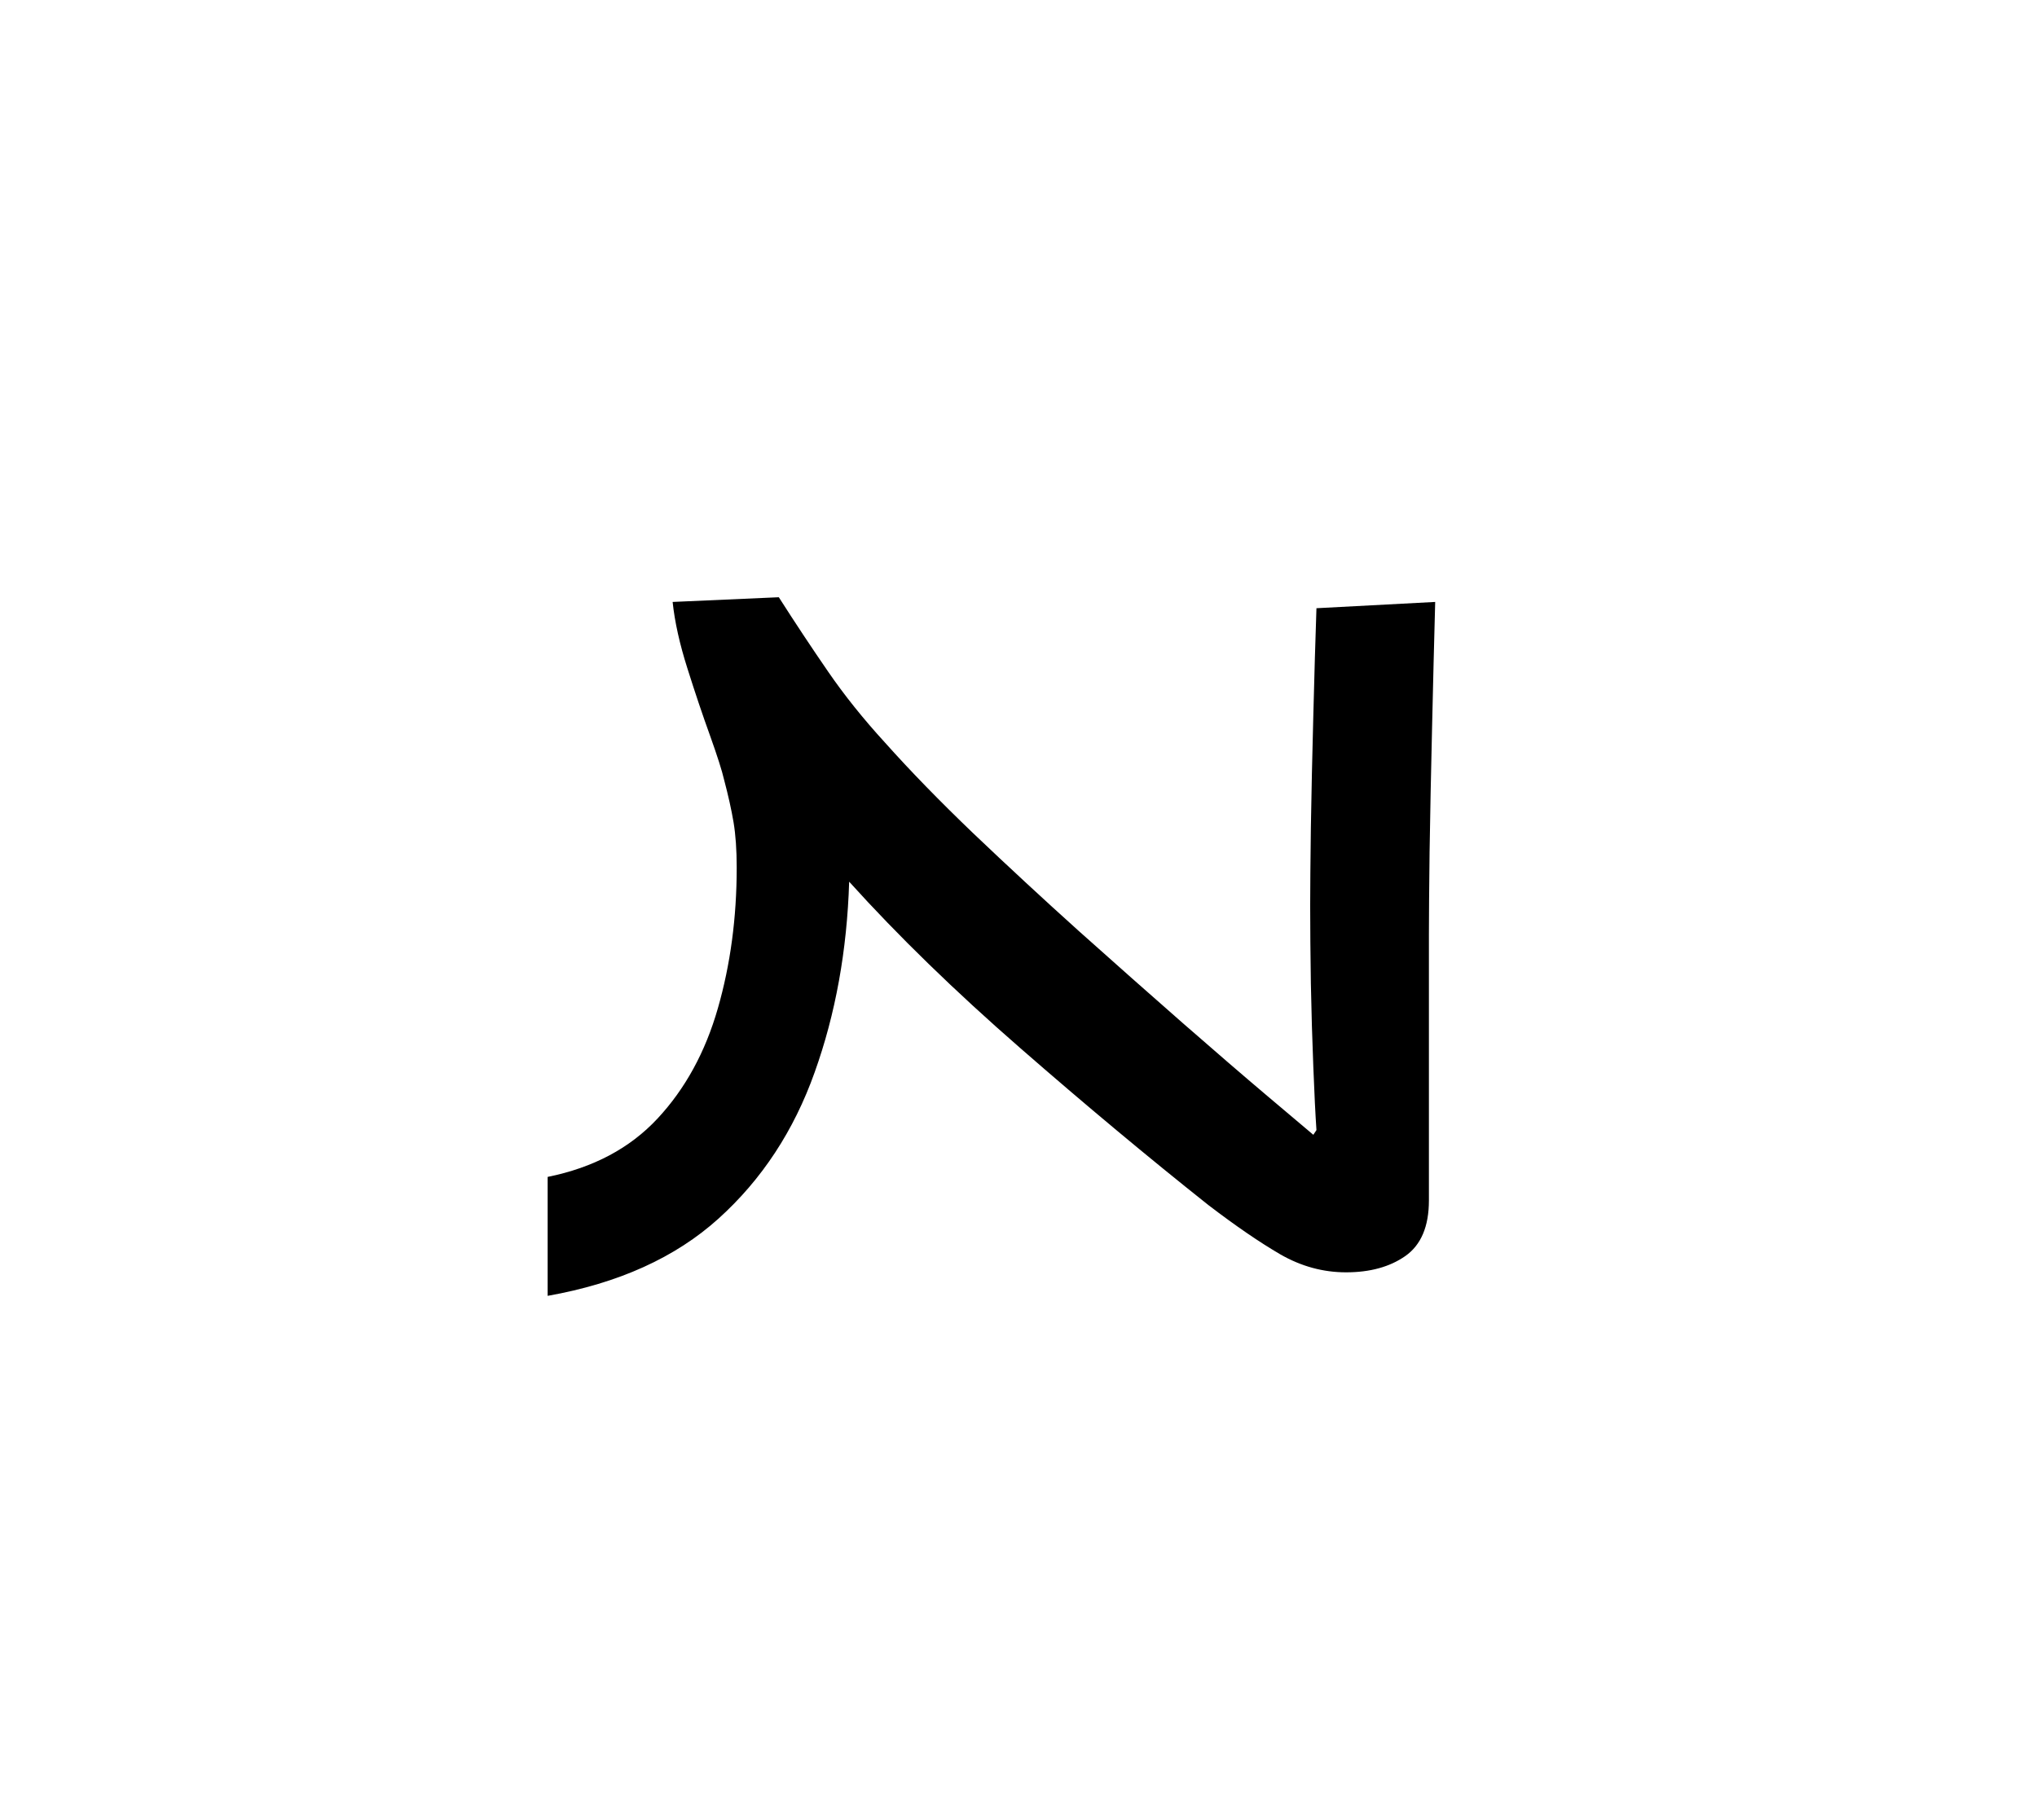 <?xml version="1.0" encoding="UTF-8"?><svg xmlns="http://www.w3.org/2000/svg" xmlns:xlink="http://www.w3.org/1999/xlink" width="142.08pt" height="126.96pt" viewBox="0 0 142.08 126.96" version="1.1"><defs><g><symbol overflow="visible" id="1"><path style="stroke:none;" d="M 55.812 -9.594 C 55.738 -10.688 55.664 -12.156 55.594 -14 C 55.52 -15.852 55.461 -17.797 55.422 -19.828 C 55.391 -21.867 55.375 -23.688 55.375 -25.281 C 55.375 -26.445 55.391 -28.242 55.422 -30.672 C 55.461 -33.109 55.52 -35.727 55.594 -38.531 C 55.664 -41.332 55.738 -43.82 55.812 -46 L 64.094 -46.438 C 64.02 -43.676 63.945 -40.734 63.875 -37.609 C 63.801 -34.484 63.742 -31.609 63.703 -28.984 C 63.672 -26.367 63.656 -24.445 63.656 -23.219 L 63.656 -4.688 C 63.656 -2.875 63.109 -1.582 62.016 -0.812 C 60.93 -0.051 59.551 0.328 57.875 0.328 C 56.281 0.328 54.754 -0.086 53.297 -0.922 C 51.848 -1.766 50.176 -2.91 48.281 -4.359 C 44.07 -7.703 39.695 -11.352 35.156 -15.312 C 30.613 -19.27 26.633 -23.141 23.219 -26.922 C 23.07 -22.129 22.27 -17.695 20.812 -13.625 C 19.363 -9.551 17.129 -6.148 14.109 -3.422 C 11.098 -0.703 7.125 1.094 2.188 1.969 L 2.188 -6.328 C 5.375 -6.973 7.93 -8.332 9.859 -10.406 C 11.785 -12.477 13.188 -15.039 14.062 -18.094 C 14.938 -21.145 15.375 -24.414 15.375 -27.906 C 15.375 -29.133 15.301 -30.188 15.156 -31.062 C 15.008 -31.938 14.789 -32.922 14.5 -34.016 C 14.352 -34.66 14.023 -35.691 13.516 -37.109 C 13.004 -38.523 12.477 -40.086 11.938 -41.797 C 11.395 -43.504 11.051 -45.051 10.906 -46.438 L 18.312 -46.766 C 19.477 -44.941 20.625 -43.211 21.75 -41.578 C 22.875 -39.941 24.195 -38.289 25.719 -36.625 C 27.469 -34.664 29.52 -32.555 31.875 -30.297 C 34.238 -28.047 36.691 -25.773 39.234 -23.484 C 41.785 -21.203 44.203 -19.062 46.484 -17.062 C 48.773 -15.062 50.738 -13.367 52.375 -11.984 C 54.008 -10.609 55.082 -9.703 55.594 -9.266 Z M 55.812 -9.594"/></symbol></g></defs><g style="fill:rgb(0%,0%,0%);fill-opacity:1;"><use xlink:href="#1" x="36.01" y="88.429"/></g></svg>